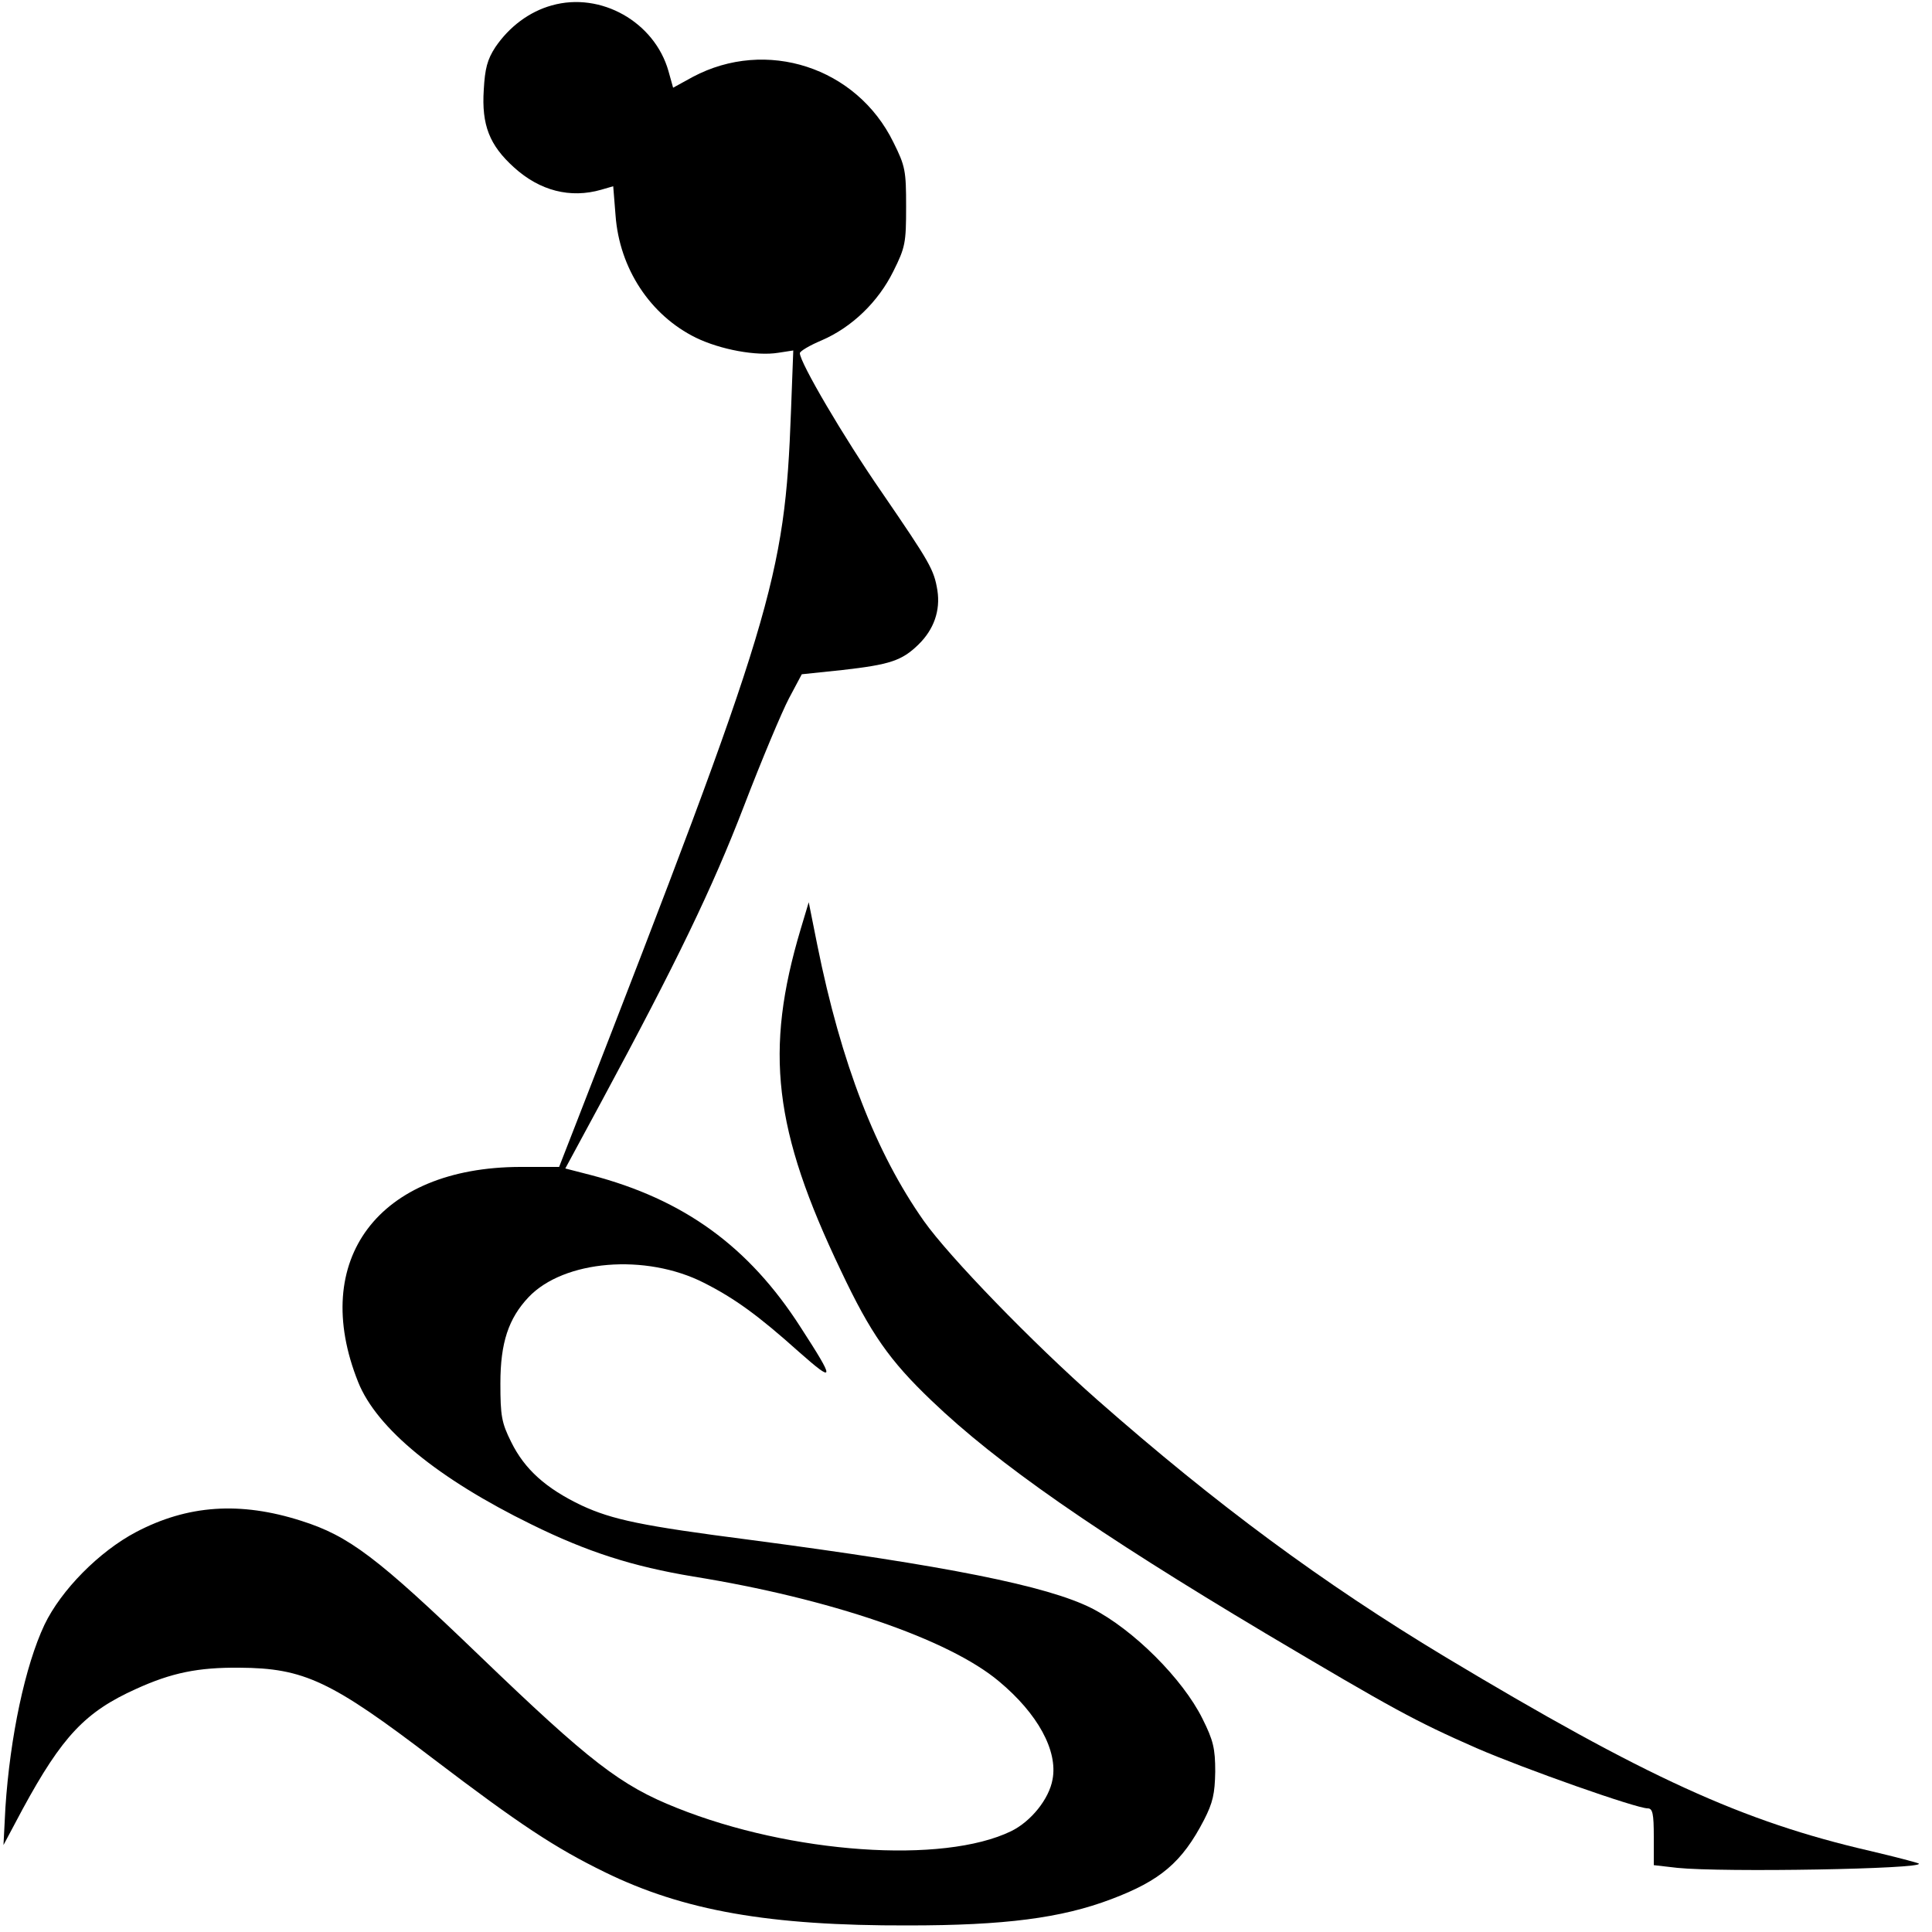 <?xml version="1.0" standalone="no"?>
<!DOCTYPE svg PUBLIC "-//W3C//DTD SVG 20010904//EN"
 "http://www.w3.org/TR/2001/REC-SVG-20010904/DTD/svg10.dtd">
<svg version="1.0" xmlns="http://www.w3.org/2000/svg"
 width="500pt" height="500pt" viewBox="0 0 500 500"
 preserveAspectRatio="xMidYMid meet">
<g transform="translate(0,500) scale(0.1,-0.1)"
fill="#000000" stroke="none">
<path d="M1428 4986 c-58 -16 -110 -55 -146 -108 -21 -32 -27 -56 -30 -110 -6
-92 15 -144 78 -201 67 -61 146 -81 226 -58 l31 9 6 -75 c10 -138 90 -259 208
-317 64 -31 157 -48 213 -39 l39 6 -6 -159 c-16 -431 -47 -533 -554 -1836
l-46 -118 -101 0 c-366 -1 -546 -240 -419 -557 48 -120 207 -250 448 -368 146
-72 263 -109 419 -135 354 -57 661 -162 791 -271 101 -84 153 -180 139 -254
-9 -51 -56 -109 -107 -134 -177 -86 -570 -58 -865 60 -146 58 -225 119 -512
395 -264 254 -337 309 -460 348 -159 51 -295 41 -428 -29 -95 -50 -194 -150
-237 -240 -50 -106 -89 -290 -101 -473 l-5 -97 49 92 c103 190 163 253 294
312 92 42 161 56 268 55 167 -1 237 -34 503 -237 221 -168 313 -229 442 -292
204 -100 426 -139 785 -138 250 0 397 19 526 68 127 48 183 95 240 205 23 45
28 68 29 125 0 60 -5 81 -33 137 -51 103 -179 231 -287 286 -115 58 -376 110
-885 177 -279 36 -355 52 -435 89 -92 44 -147 93 -182 164 -25 50 -28 68 -28
152 0 105 21 168 73 223 91 96 303 114 454 37 79 -40 140 -84 246 -179 93 -82
94 -75 4 64 -134 209 -302 331 -543 394 l-66 17 94 174 c194 360 286 550 368
763 46 120 99 246 117 280 l33 62 105 11 c123 14 154 24 197 66 40 39 57 88
49 140 -9 54 -18 70 -144 254 -99 143 -212 336 -212 360 0 5 25 20 56 33 79
34 147 100 186 179 31 62 33 74 33 167 0 93 -2 105 -33 167 -95 194 -329 270
-519 169 l-51 -28 -12 43 c-36 127 -175 206 -302 170z"/>
<path d="M2072 2595 c-94 -315 -70 -519 104 -883 77 -163 126 -233 235 -337
170 -163 425 -340 864 -602 332 -197 387 -227 546 -297 127 -55 414 -156 443
-156 13 0 16 -13 16 -74 l0 -73 61 -7 c118 -12 639 -3 625 11 -2 2 -59 17
-127 33 -329 76 -579 190 -1099 502 -317 191 -592 394 -900 665 -168 148 -384
371 -449 463 -124 176 -214 407 -276 715 l-22 110 -21 -70z"/>
</g>
</svg>
